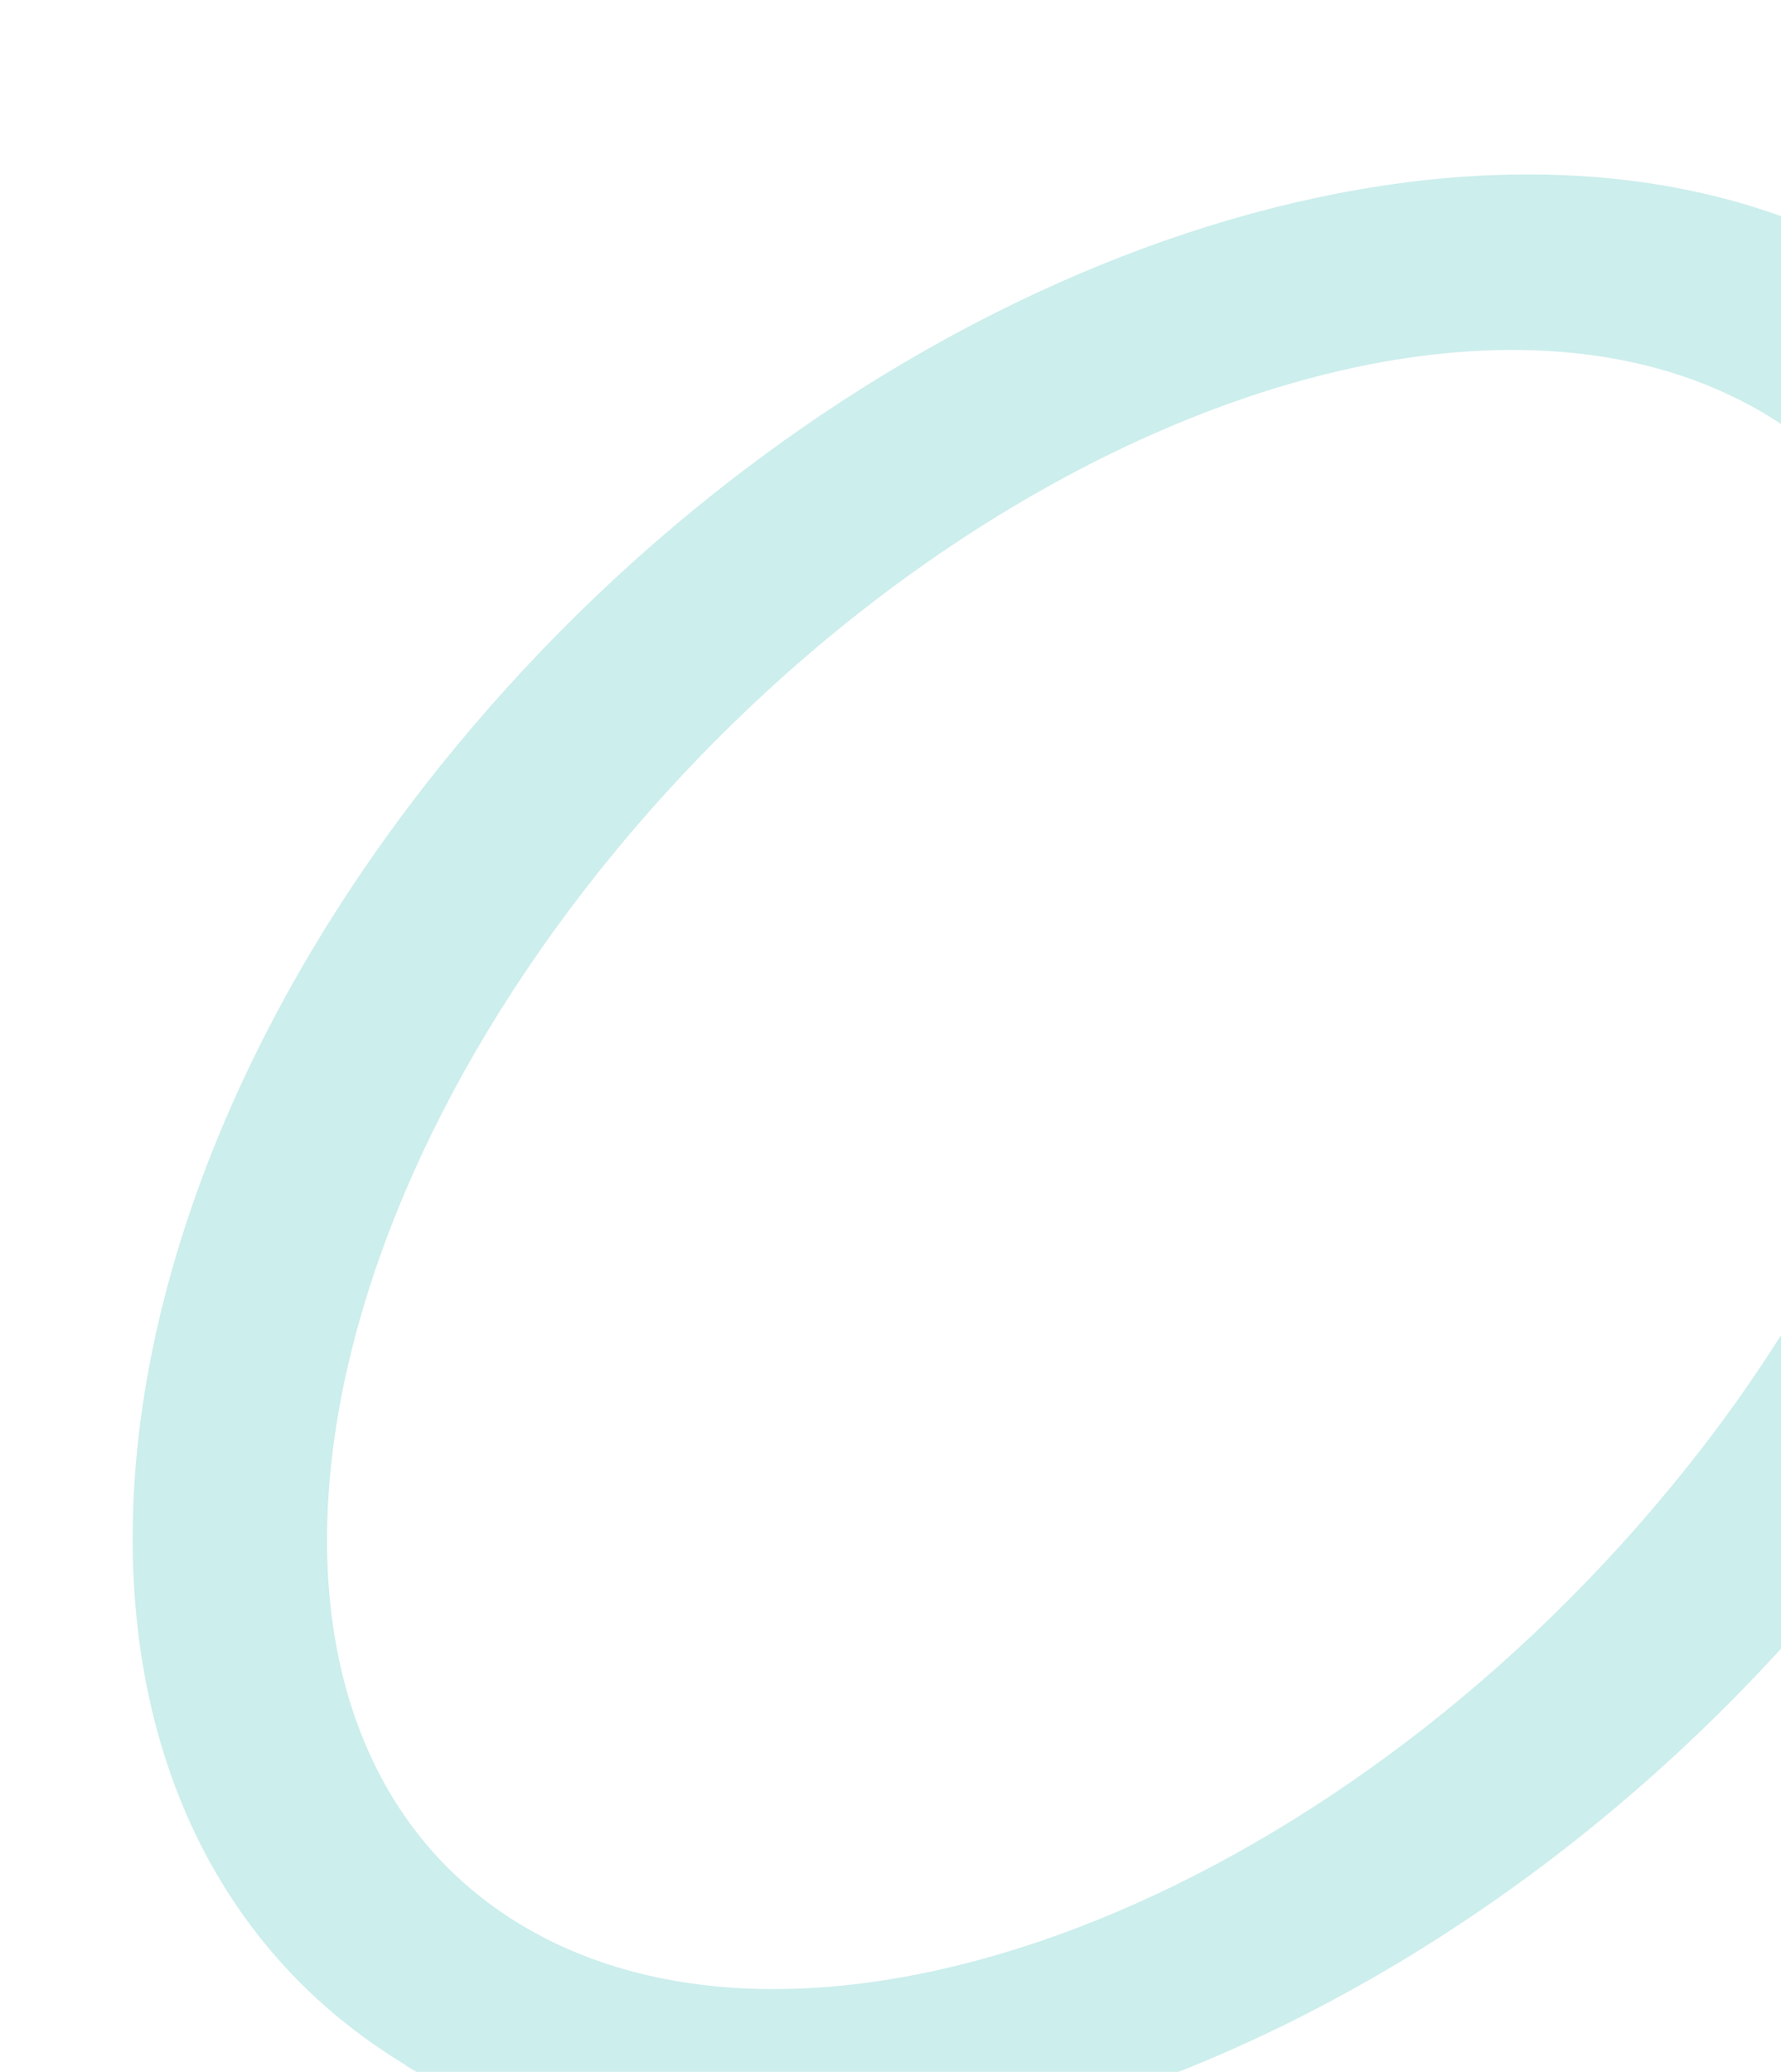 <svg xmlns="http://www.w3.org/2000/svg" fill="none" viewBox="0 0 141 164" height="164" width="141">
<path fill-opacity="0.2" fill="#00AEA9" d="M32.084 163.48C62.387 181.682 113.199 164.556 145.591 125.208C149.722 120.202 153.307 115.094 156.458 109.924C151.712 108.232 146.967 106.104 142.303 103.577C139.447 108.327 136.118 113.062 132.306 117.677C105.119 150.708 64.347 166.248 41.258 152.366C18.169 138.484 21.473 100.481 48.66 67.45C64.594 48.111 85.158 34.779 104.114 29.832C115.417 26.885 126.167 26.91 135.005 30.433C136.655 31.101 138.226 31.86 139.738 32.765C156.656 42.908 159.404 66.001 149 90.603C153.67 93.386 158.419 95.643 163.062 97.398C172.76 75.644 173.671 54.168 165.552 38.341C161.939 31.298 156.577 25.367 149.392 21.051C146.292 19.18 142.931 17.708 139.44 16.577C108.835 6.636 64.937 24.043 35.914 59.328C3.557 98.654 1.869 145.291 32.171 163.493L32.084 163.48Z"></path>
</svg>
